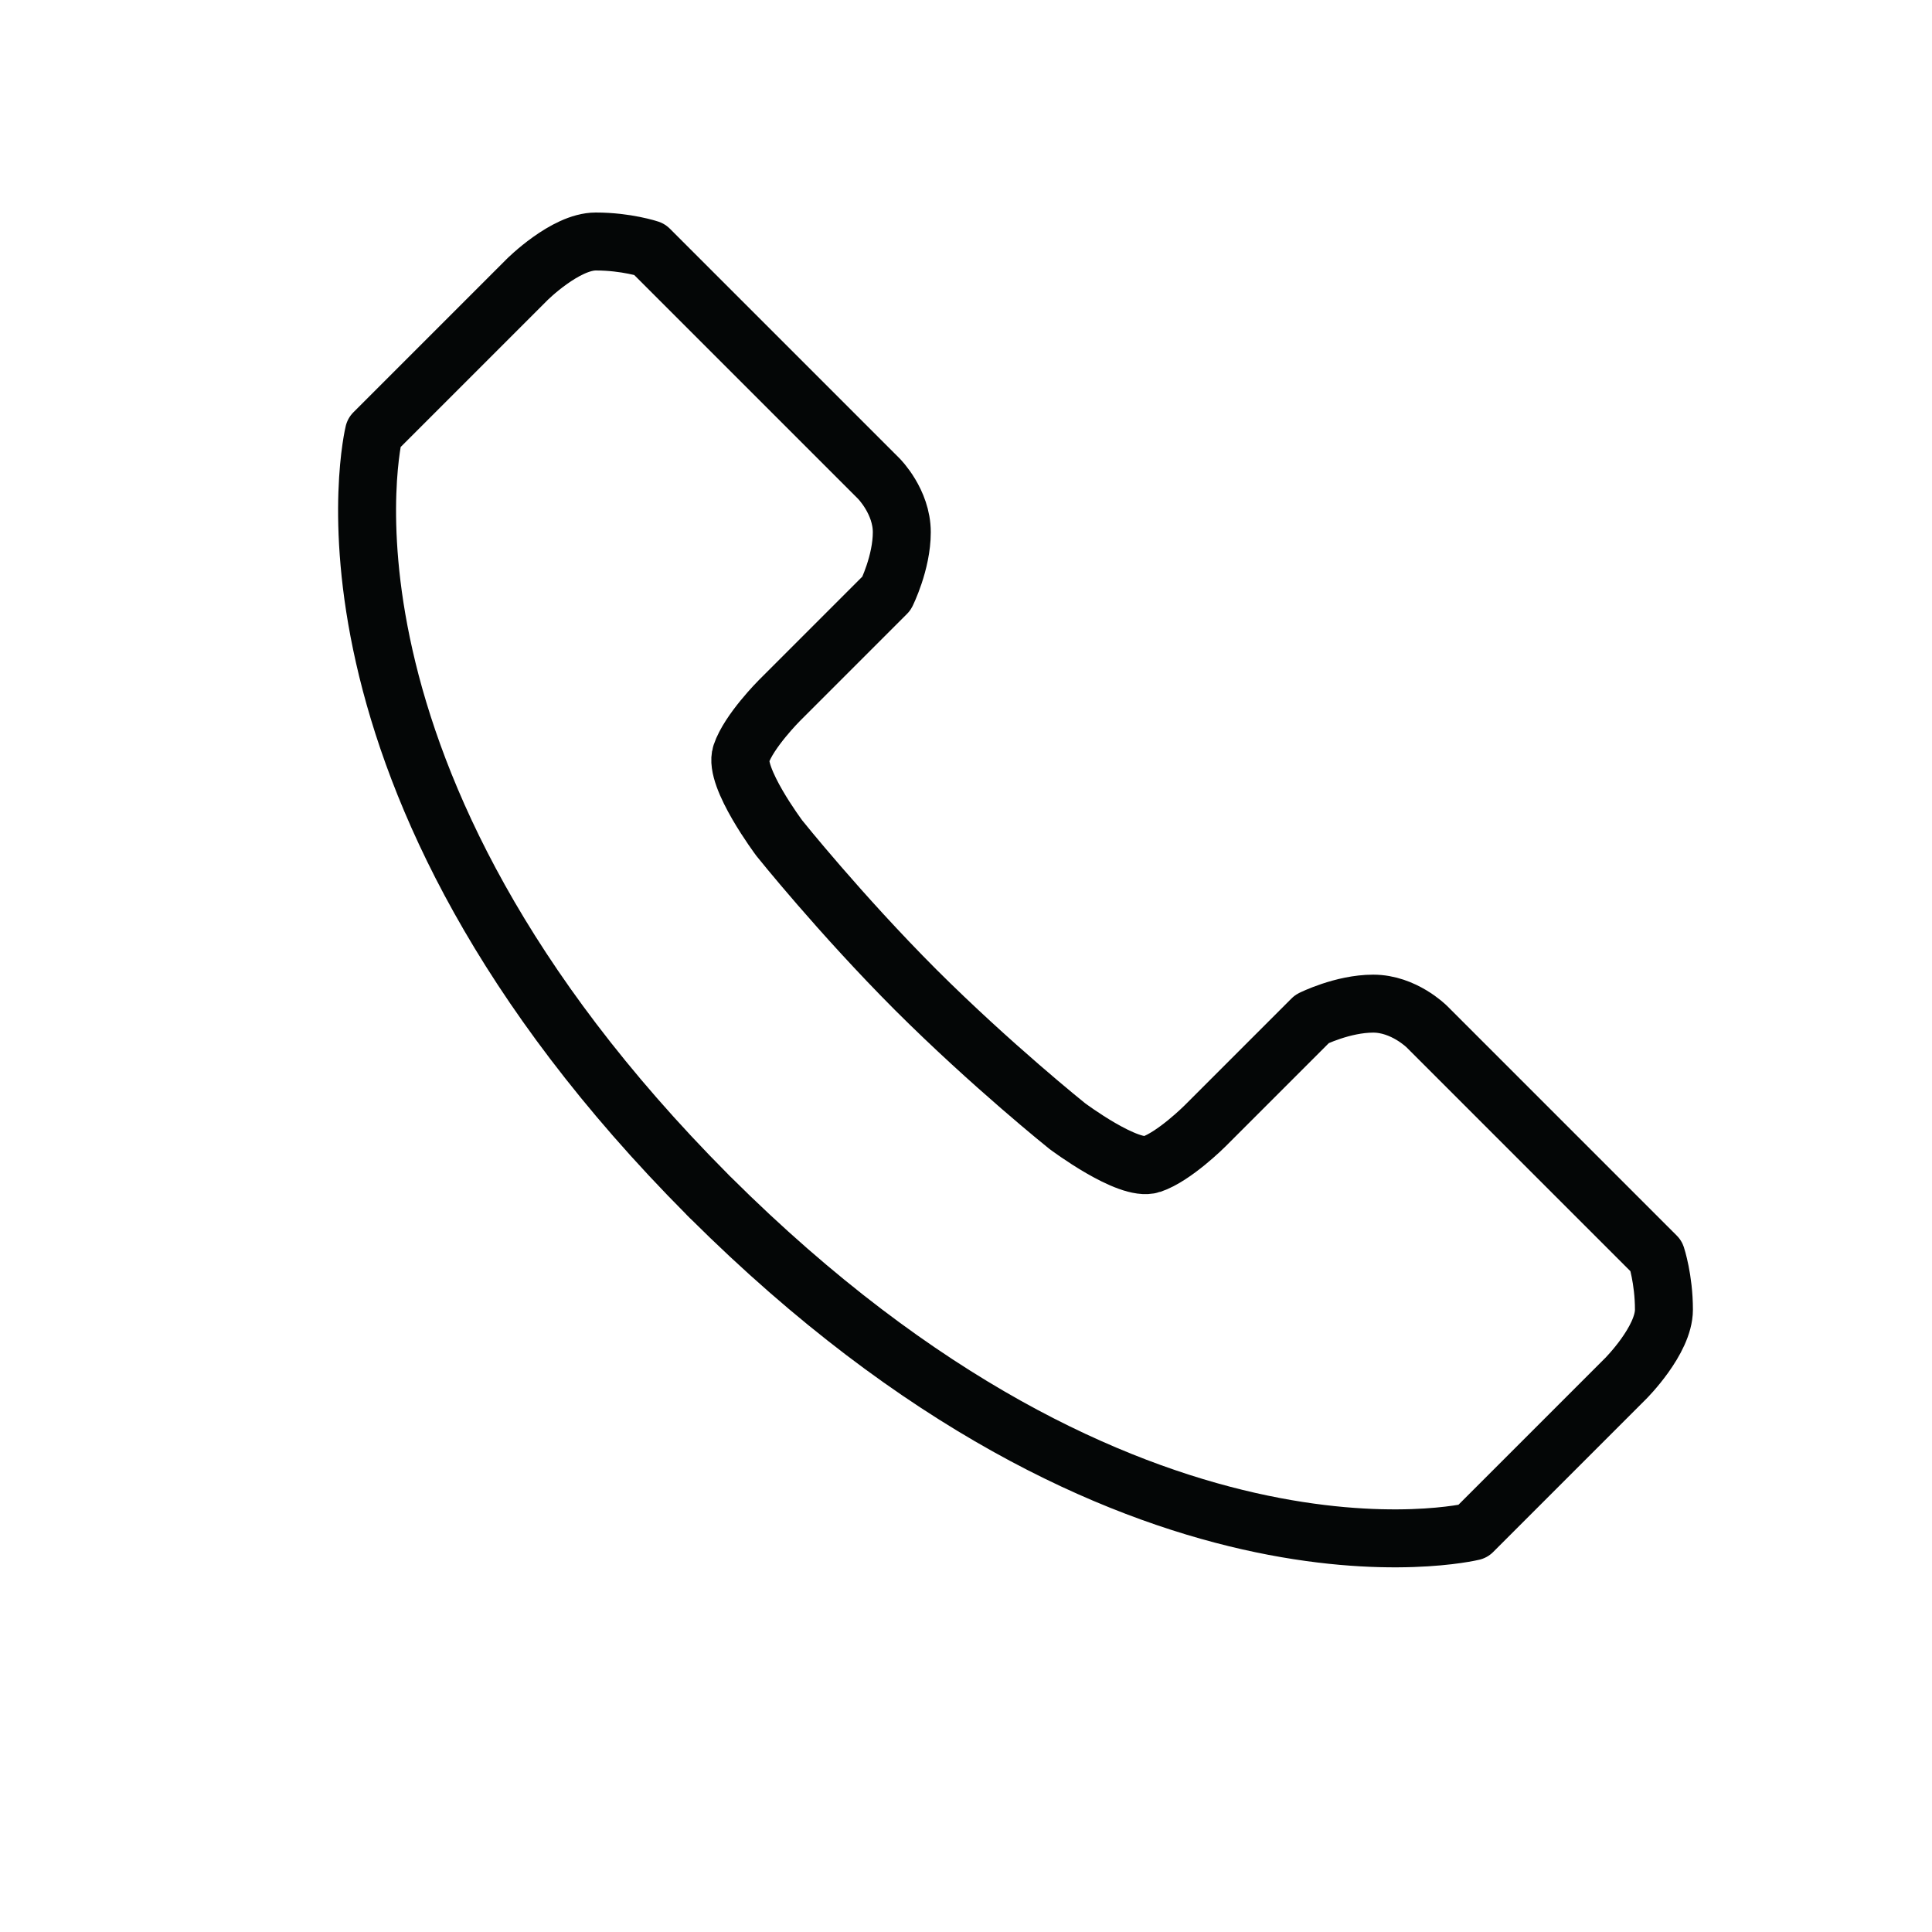 <?xml version="1.0" encoding="UTF-8" standalone="no"?>
<svg
   xmlns:rdf="http://www.w3.org/1999/02/22-rdf-syntax-ns#"
   xmlns:svg="http://www.w3.org/2000/svg"
   xmlns="http://www.w3.org/2000/svg"
   viewBox="0 0 250 250"
   height="250"
   width="250"
   xml:space="preserve"
   version="1.1"
   id="svg2"><defs
     id="defs6" /><g
     transform="matrix(1.25,0,0,-1.25,0,250)"
     id="g10"><g
       transform="scale(0.1,0.1)"
       id="g12"><path
         id="path14"
         style="fill:none;stroke:#040606;stroke-width:60;stroke-linecap:round;stroke-linejoin:round;stroke-miterlimit:4;stroke-dasharray:none;stroke-opacity:1"
         d="m 1682.91,572.98 -158.4,-158.402 c 0,0 -354.73,-86.598 -788.916,345.524 l -0.047,-0.051 c -0.508,0.508 -0.961,1.008 -1.469,1.519 -0.512,0.508 -1.012,0.961 -1.523,1.469 l 0.047,0.051 C 300.48,1197.28 387.086,1552.01 387.086,1552.01 l 158.394,158.4 c 0,0 39.594,39.59 71.274,39.59 31.68,0 55.441,-7.92 55.441,-7.92 L 909.781,1504.5 c 0,0 23.758,-23.76 23.758,-55.44 0,-31.68 -15.84,-63.36 -15.84,-63.36 L 806.824,1274.82 c 0,0 -31.676,-31.67 -39.597,-55.43 -7.918,-23.76 39.597,-87.12 39.597,-87.12 0,0 62.574,-78.19 141.067,-156.879 78.689,-78.5 156.889,-141.071 156.889,-141.071 0,0 63.35,-47.519 87.11,-39.601 23.76,7.922 55.44,39.601 55.44,39.601 l 110.87,110.879 c 0,0 31.68,15.84 63.36,15.84 31.68,0 55.44,-23.758 55.44,-23.758 l 237.59,-237.59 c 0,0 7.91,-23.761 7.91,-55.441 0,-31.68 -39.59,-71.27 -39.59,-71.27 z" /></g></g></svg>